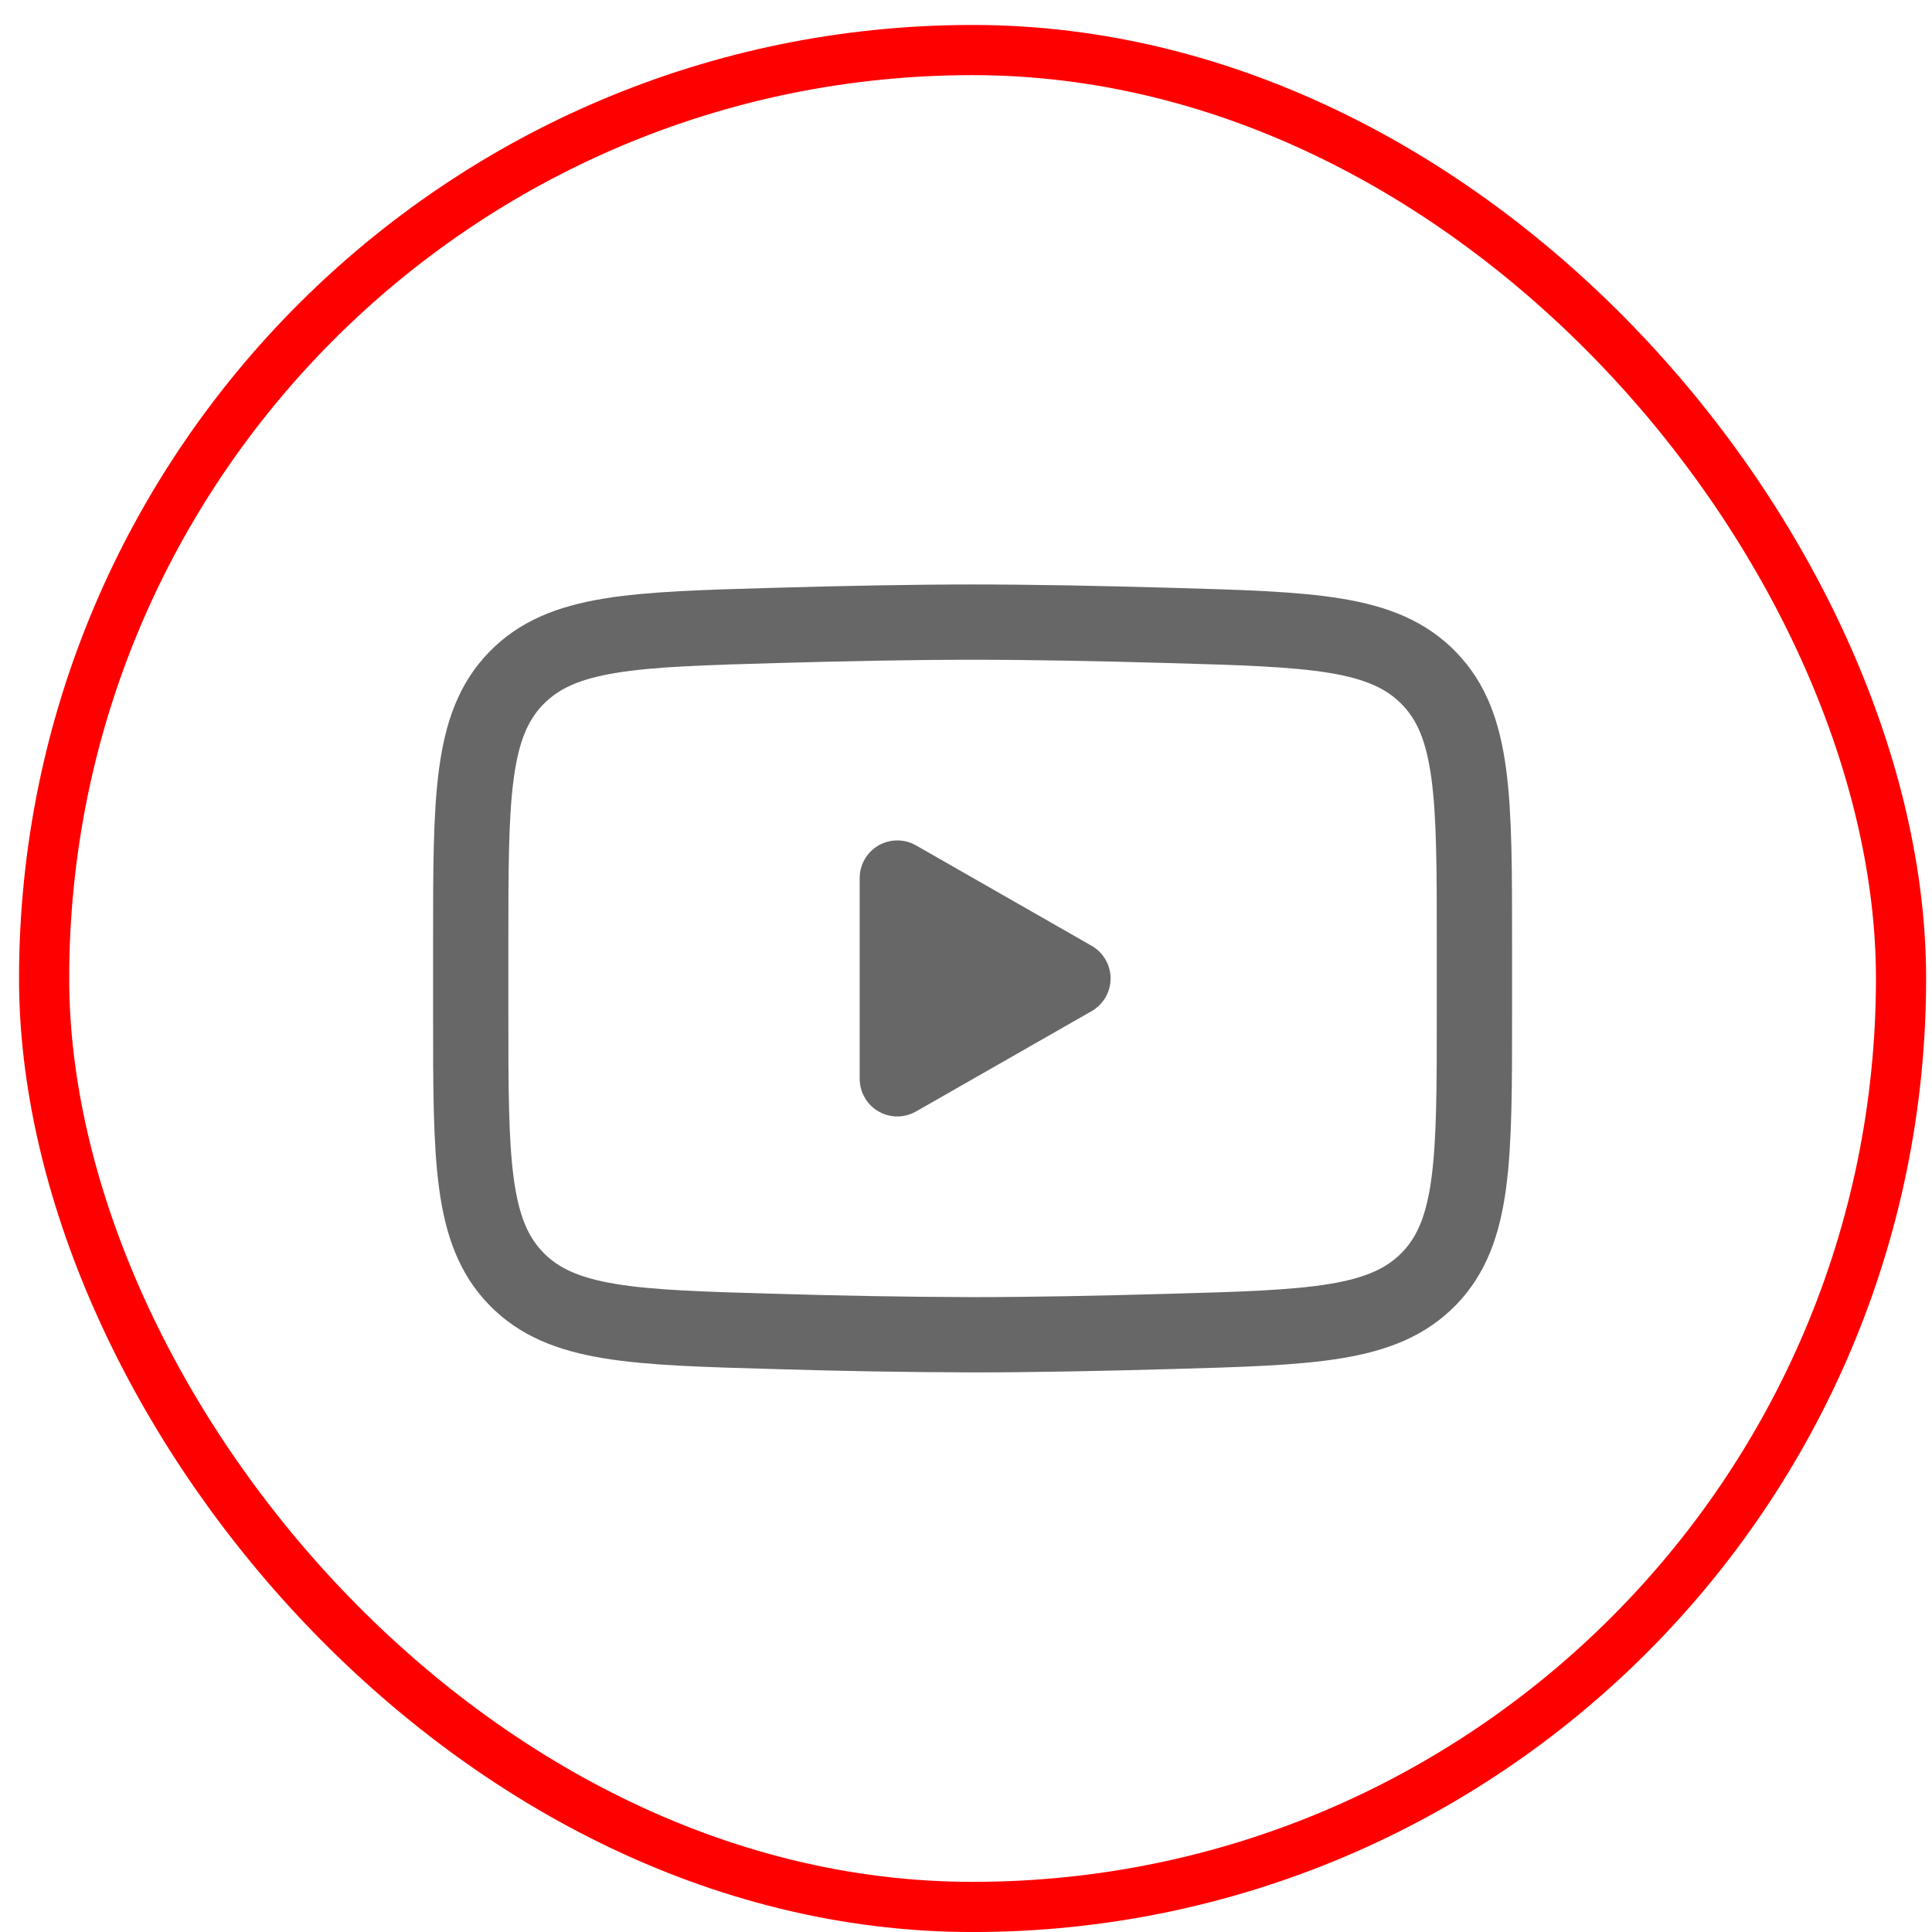 <svg viewBox="0 0 31 31" fill="none" xmlns="http://www.w3.org/2000/svg">
<rect x="0.708" y="0.803" width="29.795" height="29.795" rx="14.897" stroke="#FF0000" stroke-width="0.805"/>
<path d="M17.216 15.7L14.398 17.31V14.089L17.216 15.7Z" fill="#686767" stroke="#686767" stroke-width="1.208" stroke-linecap="round" stroke-linejoin="round"/>
<path d="M7.553 16.27V15.13C7.553 12.798 7.553 11.632 8.282 10.883C9.011 10.132 10.16 10.1 12.455 10.035C13.543 10.004 14.654 9.982 15.606 9.982C16.557 9.982 17.668 10.004 18.756 10.035C21.052 10.1 22.2 10.132 22.929 10.883C23.658 11.632 23.658 12.799 23.658 15.13V16.269C23.658 18.601 23.658 19.766 22.93 20.517C22.2 21.267 21.052 21.3 18.756 21.364C17.669 21.395 16.557 21.417 15.606 21.417C14.555 21.414 13.505 21.396 12.455 21.364C10.16 21.3 9.011 21.267 8.282 20.517C7.553 19.766 7.553 18.6 7.553 16.27Z" stroke="#686767" stroke-width="1.208"/>
</svg>
